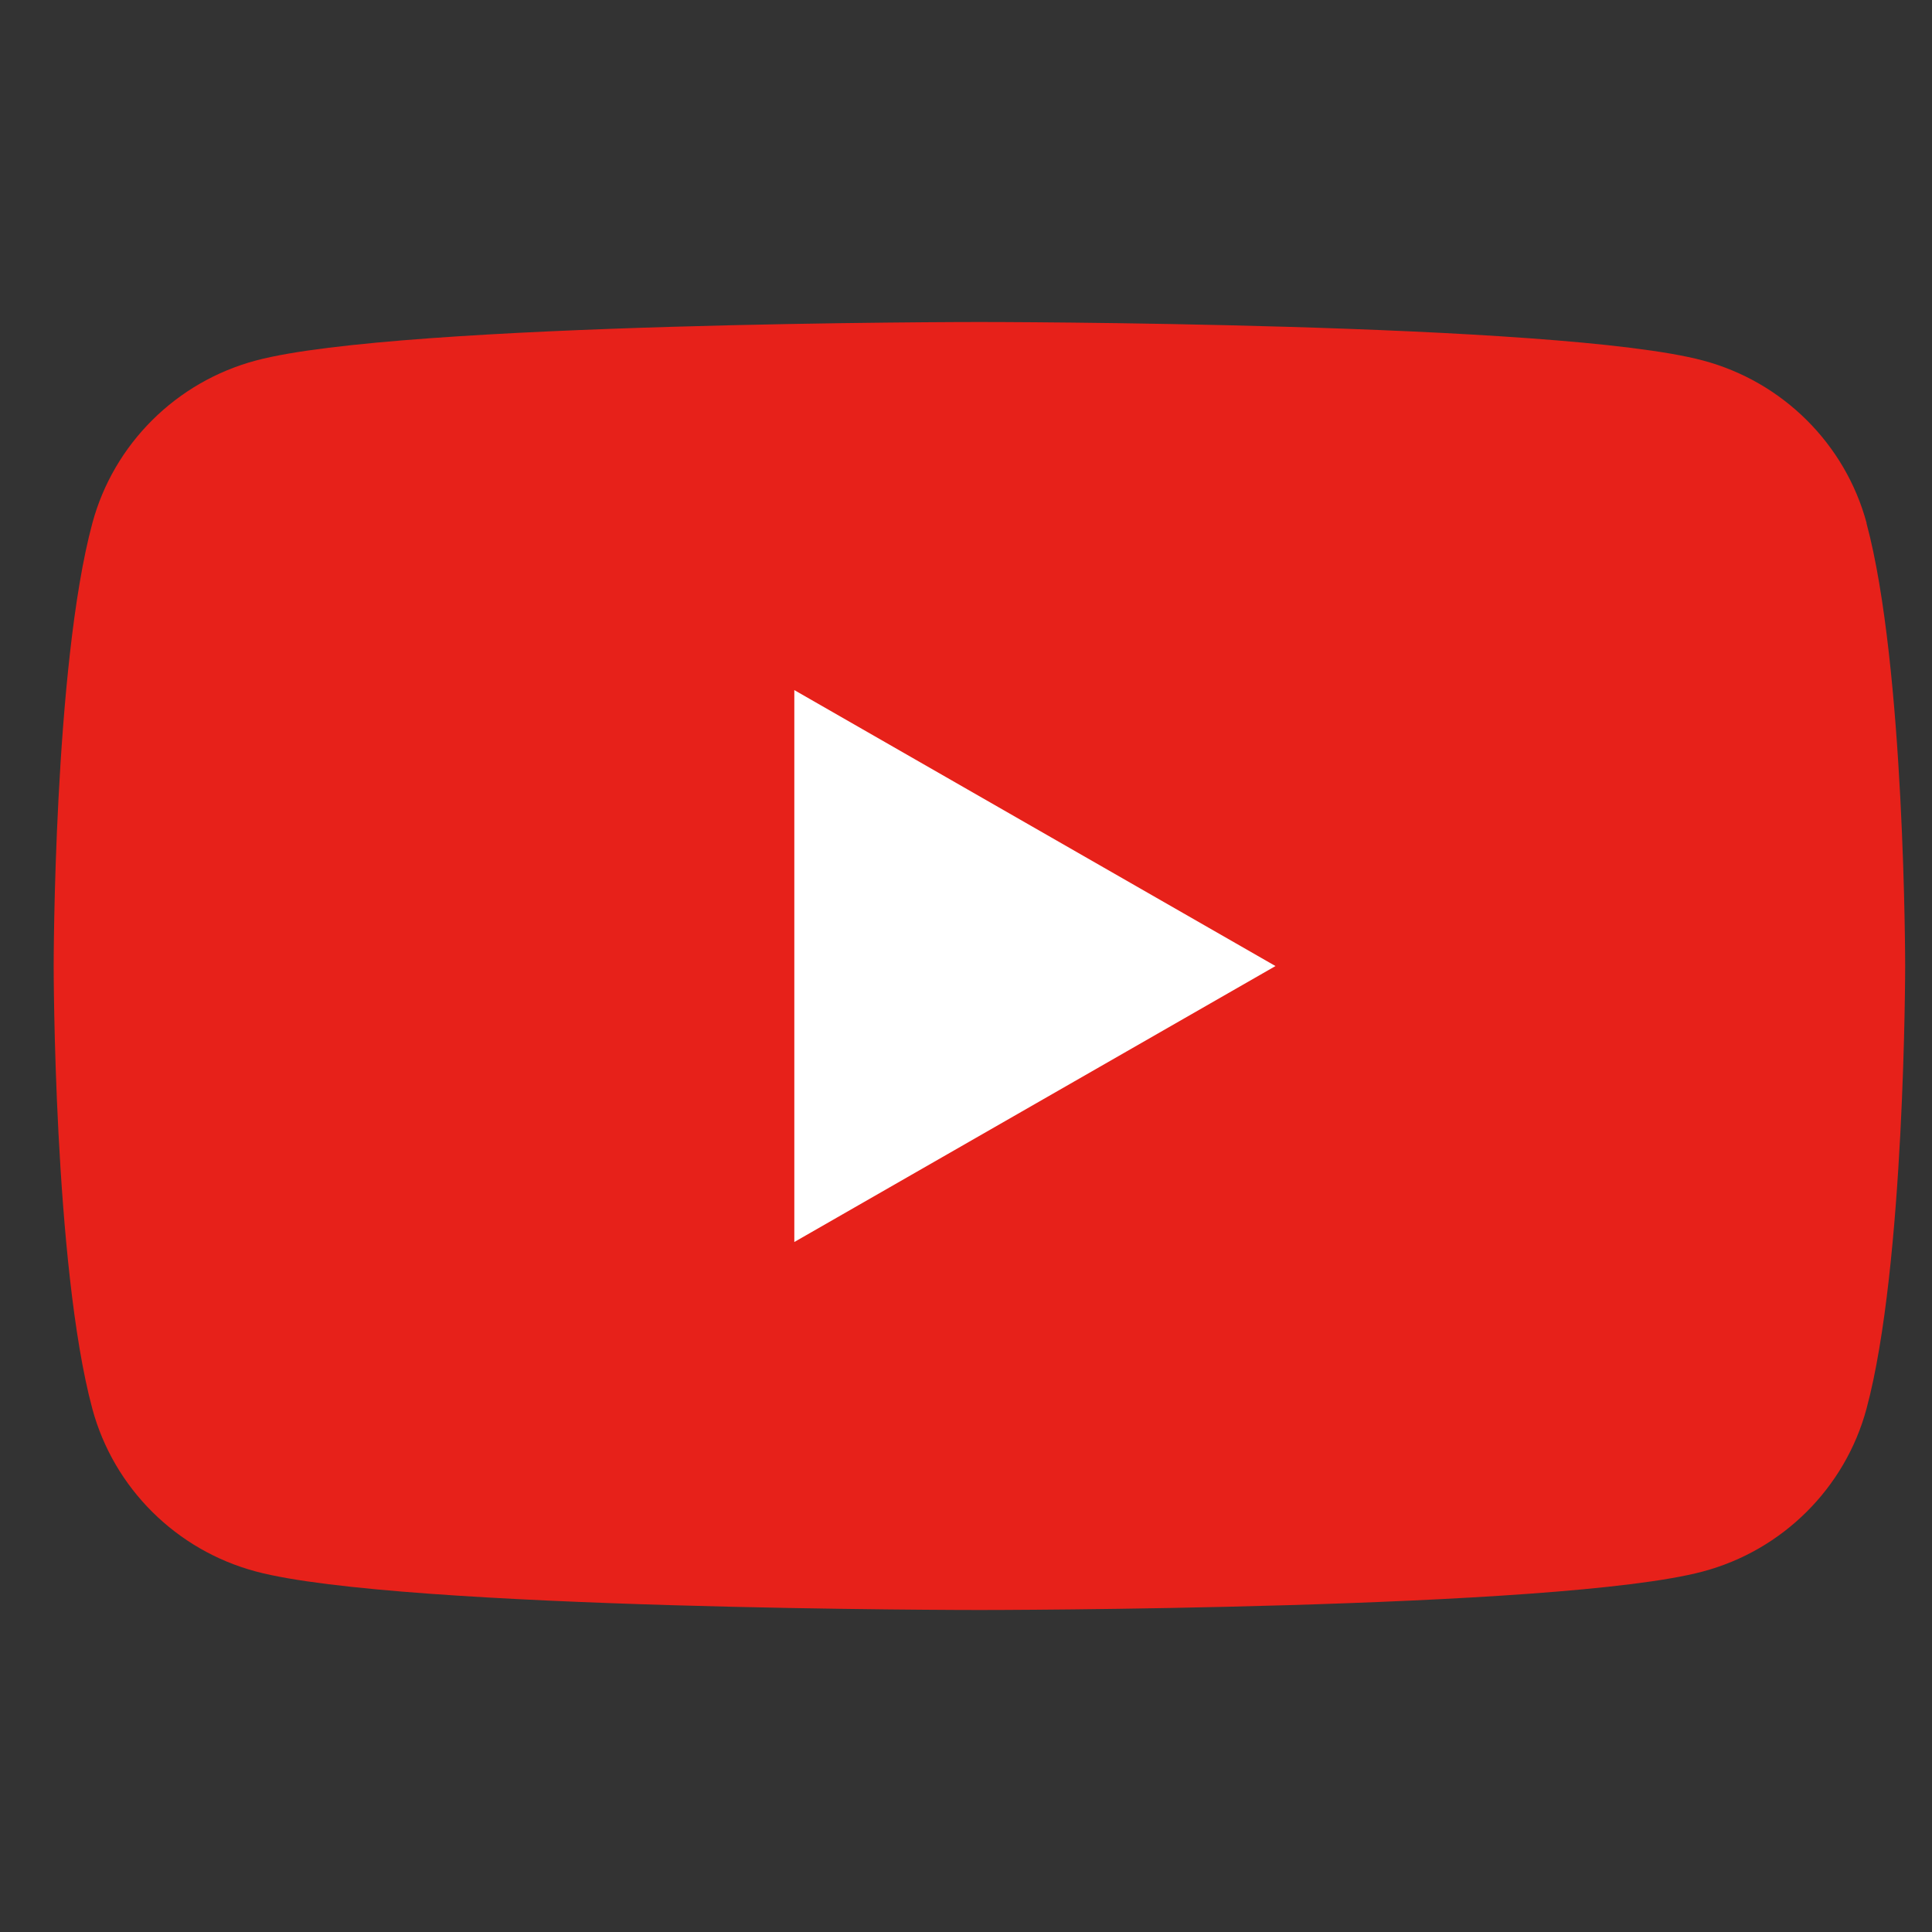 <svg width="36" height="36" viewBox="0 0 36 36" fill="none" xmlns="http://www.w3.org/2000/svg">
<rect x="0" y="0" width="36" height="36" fill="#333333" stroke="none"/>
<path d="M34.782 9.748C34.384 8.272 33.217 7.112 31.731 6.717C29.039 6 18.25 6 18.25 6C18.25 6 7.461 6 4.771 6.717C3.286 7.112 2.119 8.272 1.721 9.748C1 12.421 1 18 1 18C1 18 1 23.579 1.721 26.252C2.119 27.728 3.286 28.888 4.771 29.283C7.461 30 18.25 30 18.25 30C18.25 30 29.039 30 31.729 29.283C33.214 28.888 34.381 27.728 34.779 26.252C35.5 23.579 35.5 18 35.5 18C35.5 18 35.5 12.421 34.779 9.748H34.782Z" fill="#E7211A"/>
<path d="M14.801 23.143L23.767 18.001L14.801 12.859V23.143Z" fill="white"/>
</svg>
